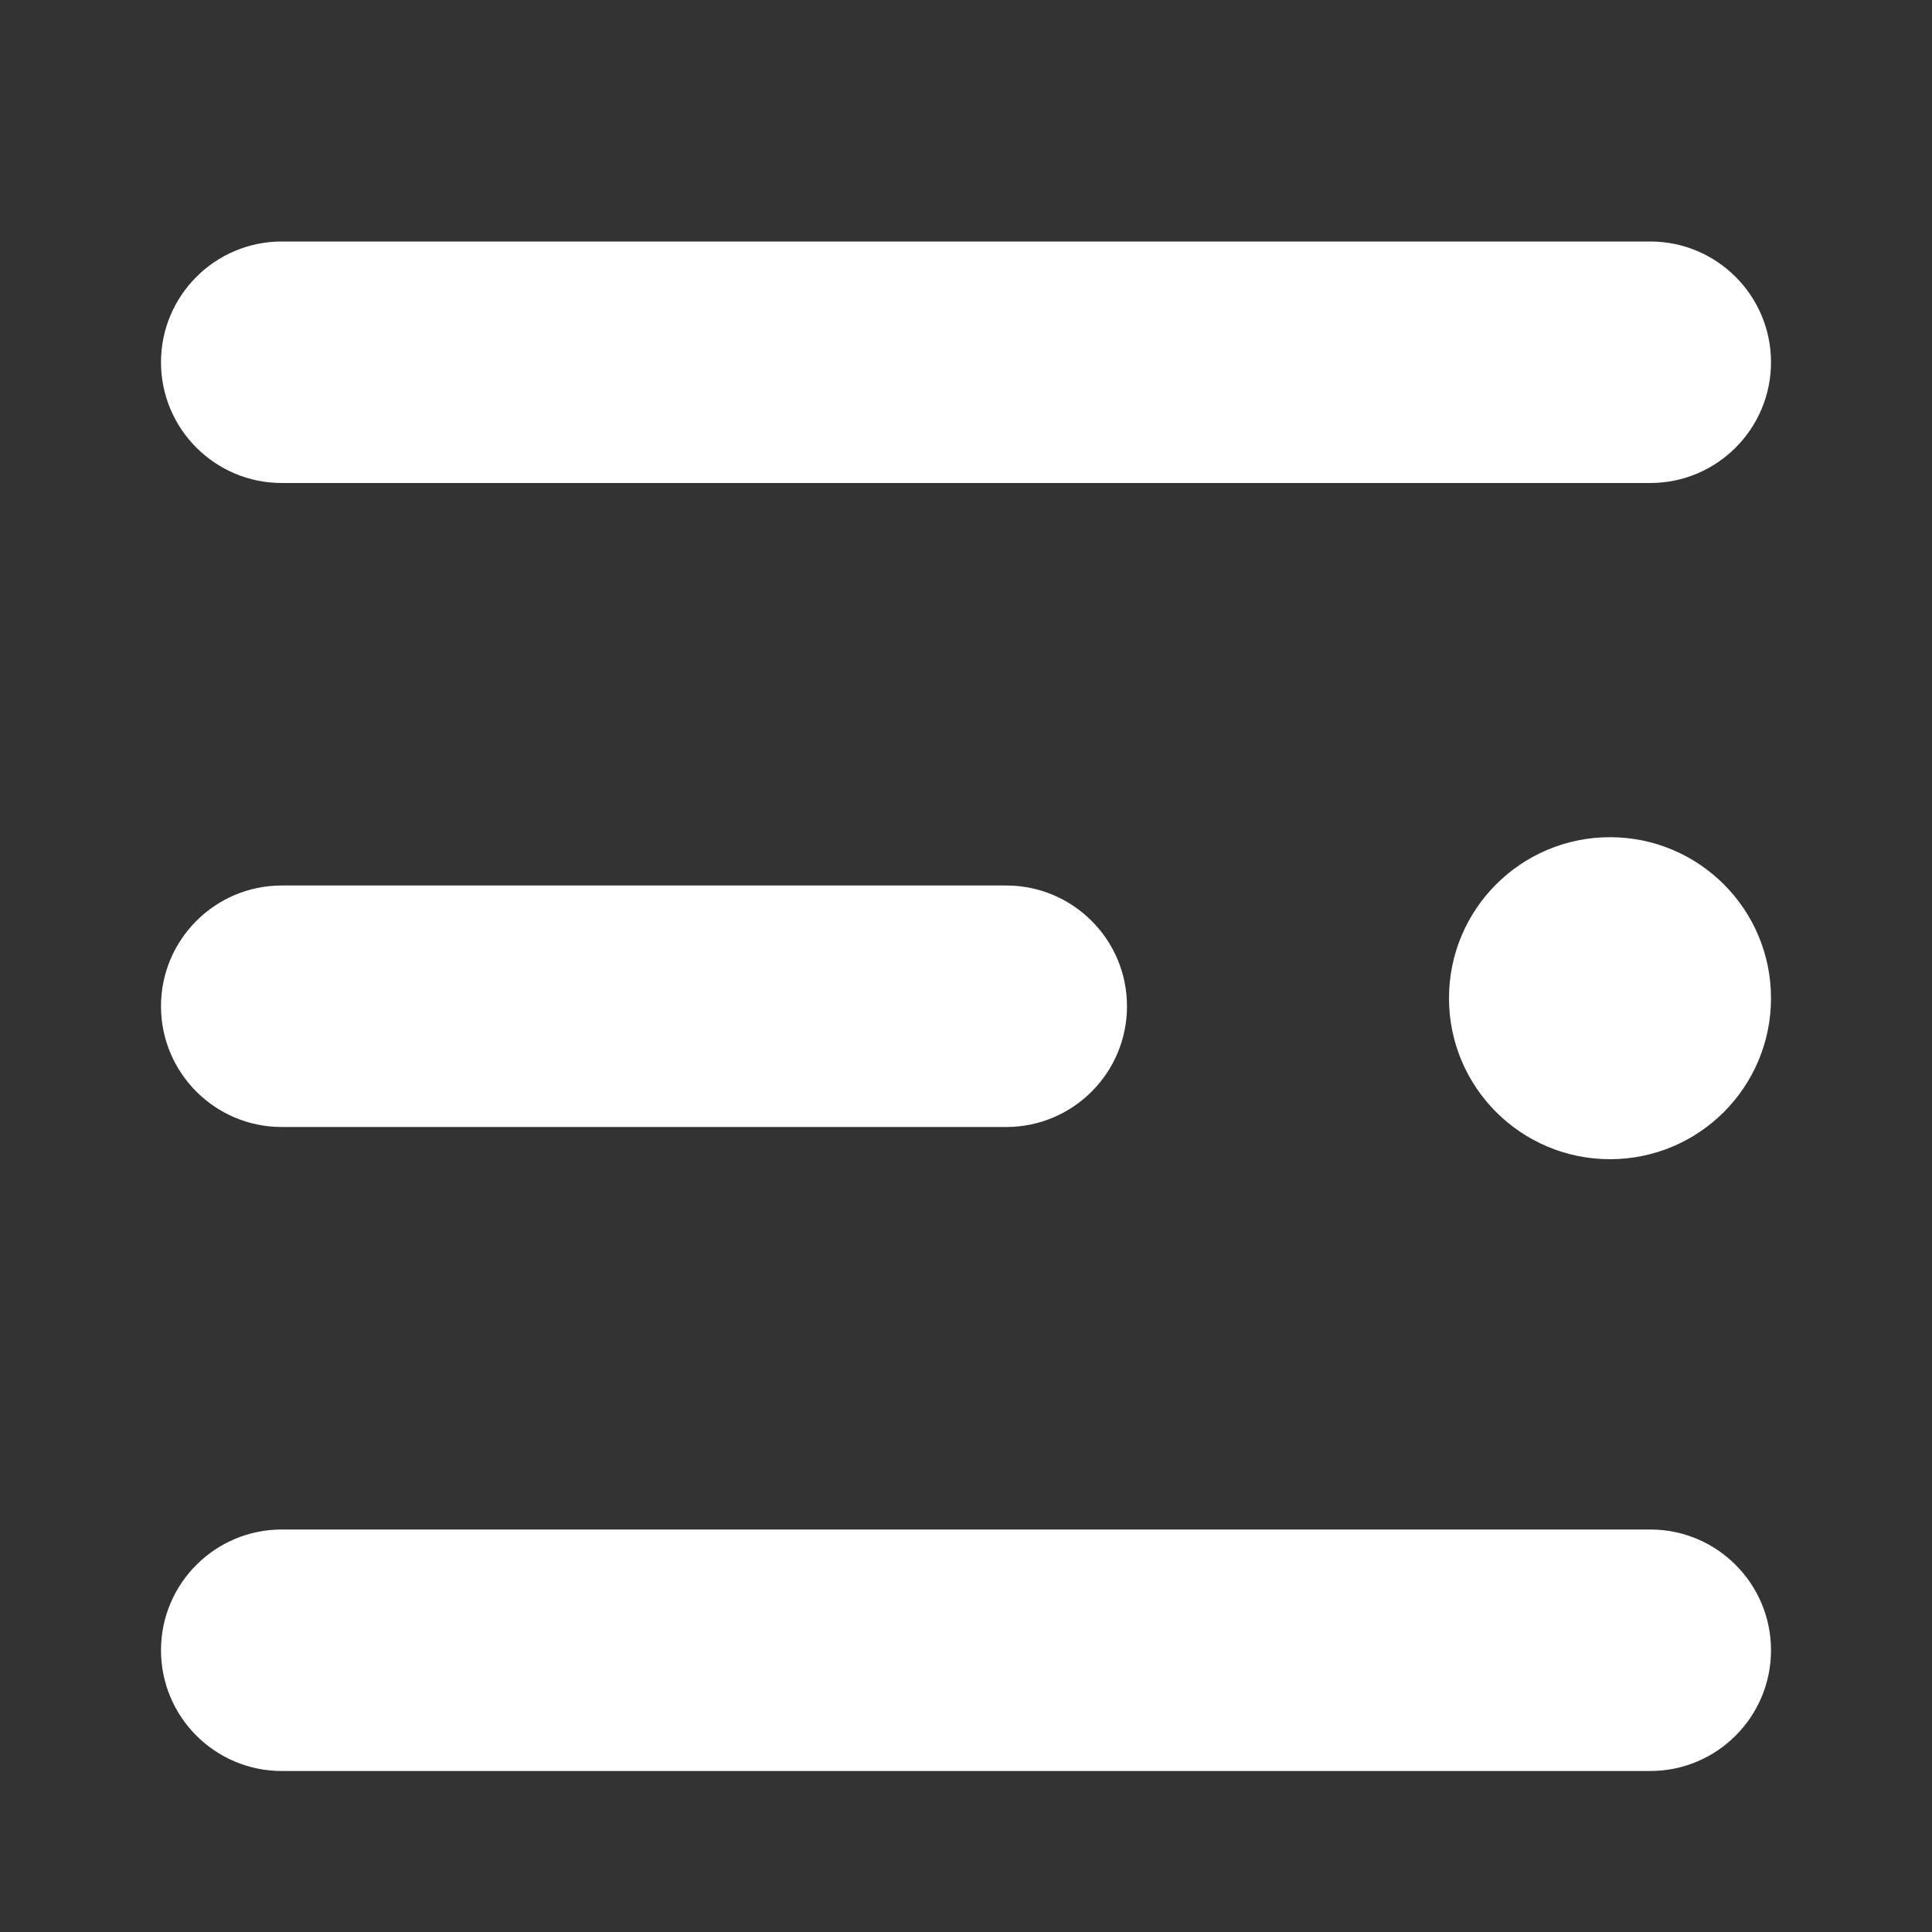 <svg width="24" height="24" viewBox="0 0 24 24" fill="none" xmlns="http://www.w3.org/2000/svg">
<rect x="0" y="0" width="24" height="24" fill="#333333" stroke="none"/>
<path fill-rule="evenodd" clip-rule="evenodd" d="M3.5 3C2.672 3 2 3.672 2 4.5C2 5.328 2.672 6 3.5 6H20.5C21.328 6 22 5.328 22 4.5C22 3.672 21.328 3 20.5 3H3.5ZM3.5 11C2.672 11 2 11.672 2 12.5C2 13.328 2.672 14 3.5 14H12.5C13.328 14 14 13.328 14 12.5C14 11.672 13.328 11 12.5 11H3.5ZM2 20.5C2 19.672 2.672 19 3.5 19H20.5C21.328 19 22 19.672 22 20.5C22 21.328 21.328 22 20.5 22H3.5C2.672 22 2 21.328 2 20.5ZM20 14.4C21.105 14.4 22 13.505 22 12.4C22 11.295 21.105 10.4 20 10.4C18.895 10.4 18 11.295 18 12.4C18 13.505 18.895 14.4 20 14.4Z" fill="white"/>
</svg>
